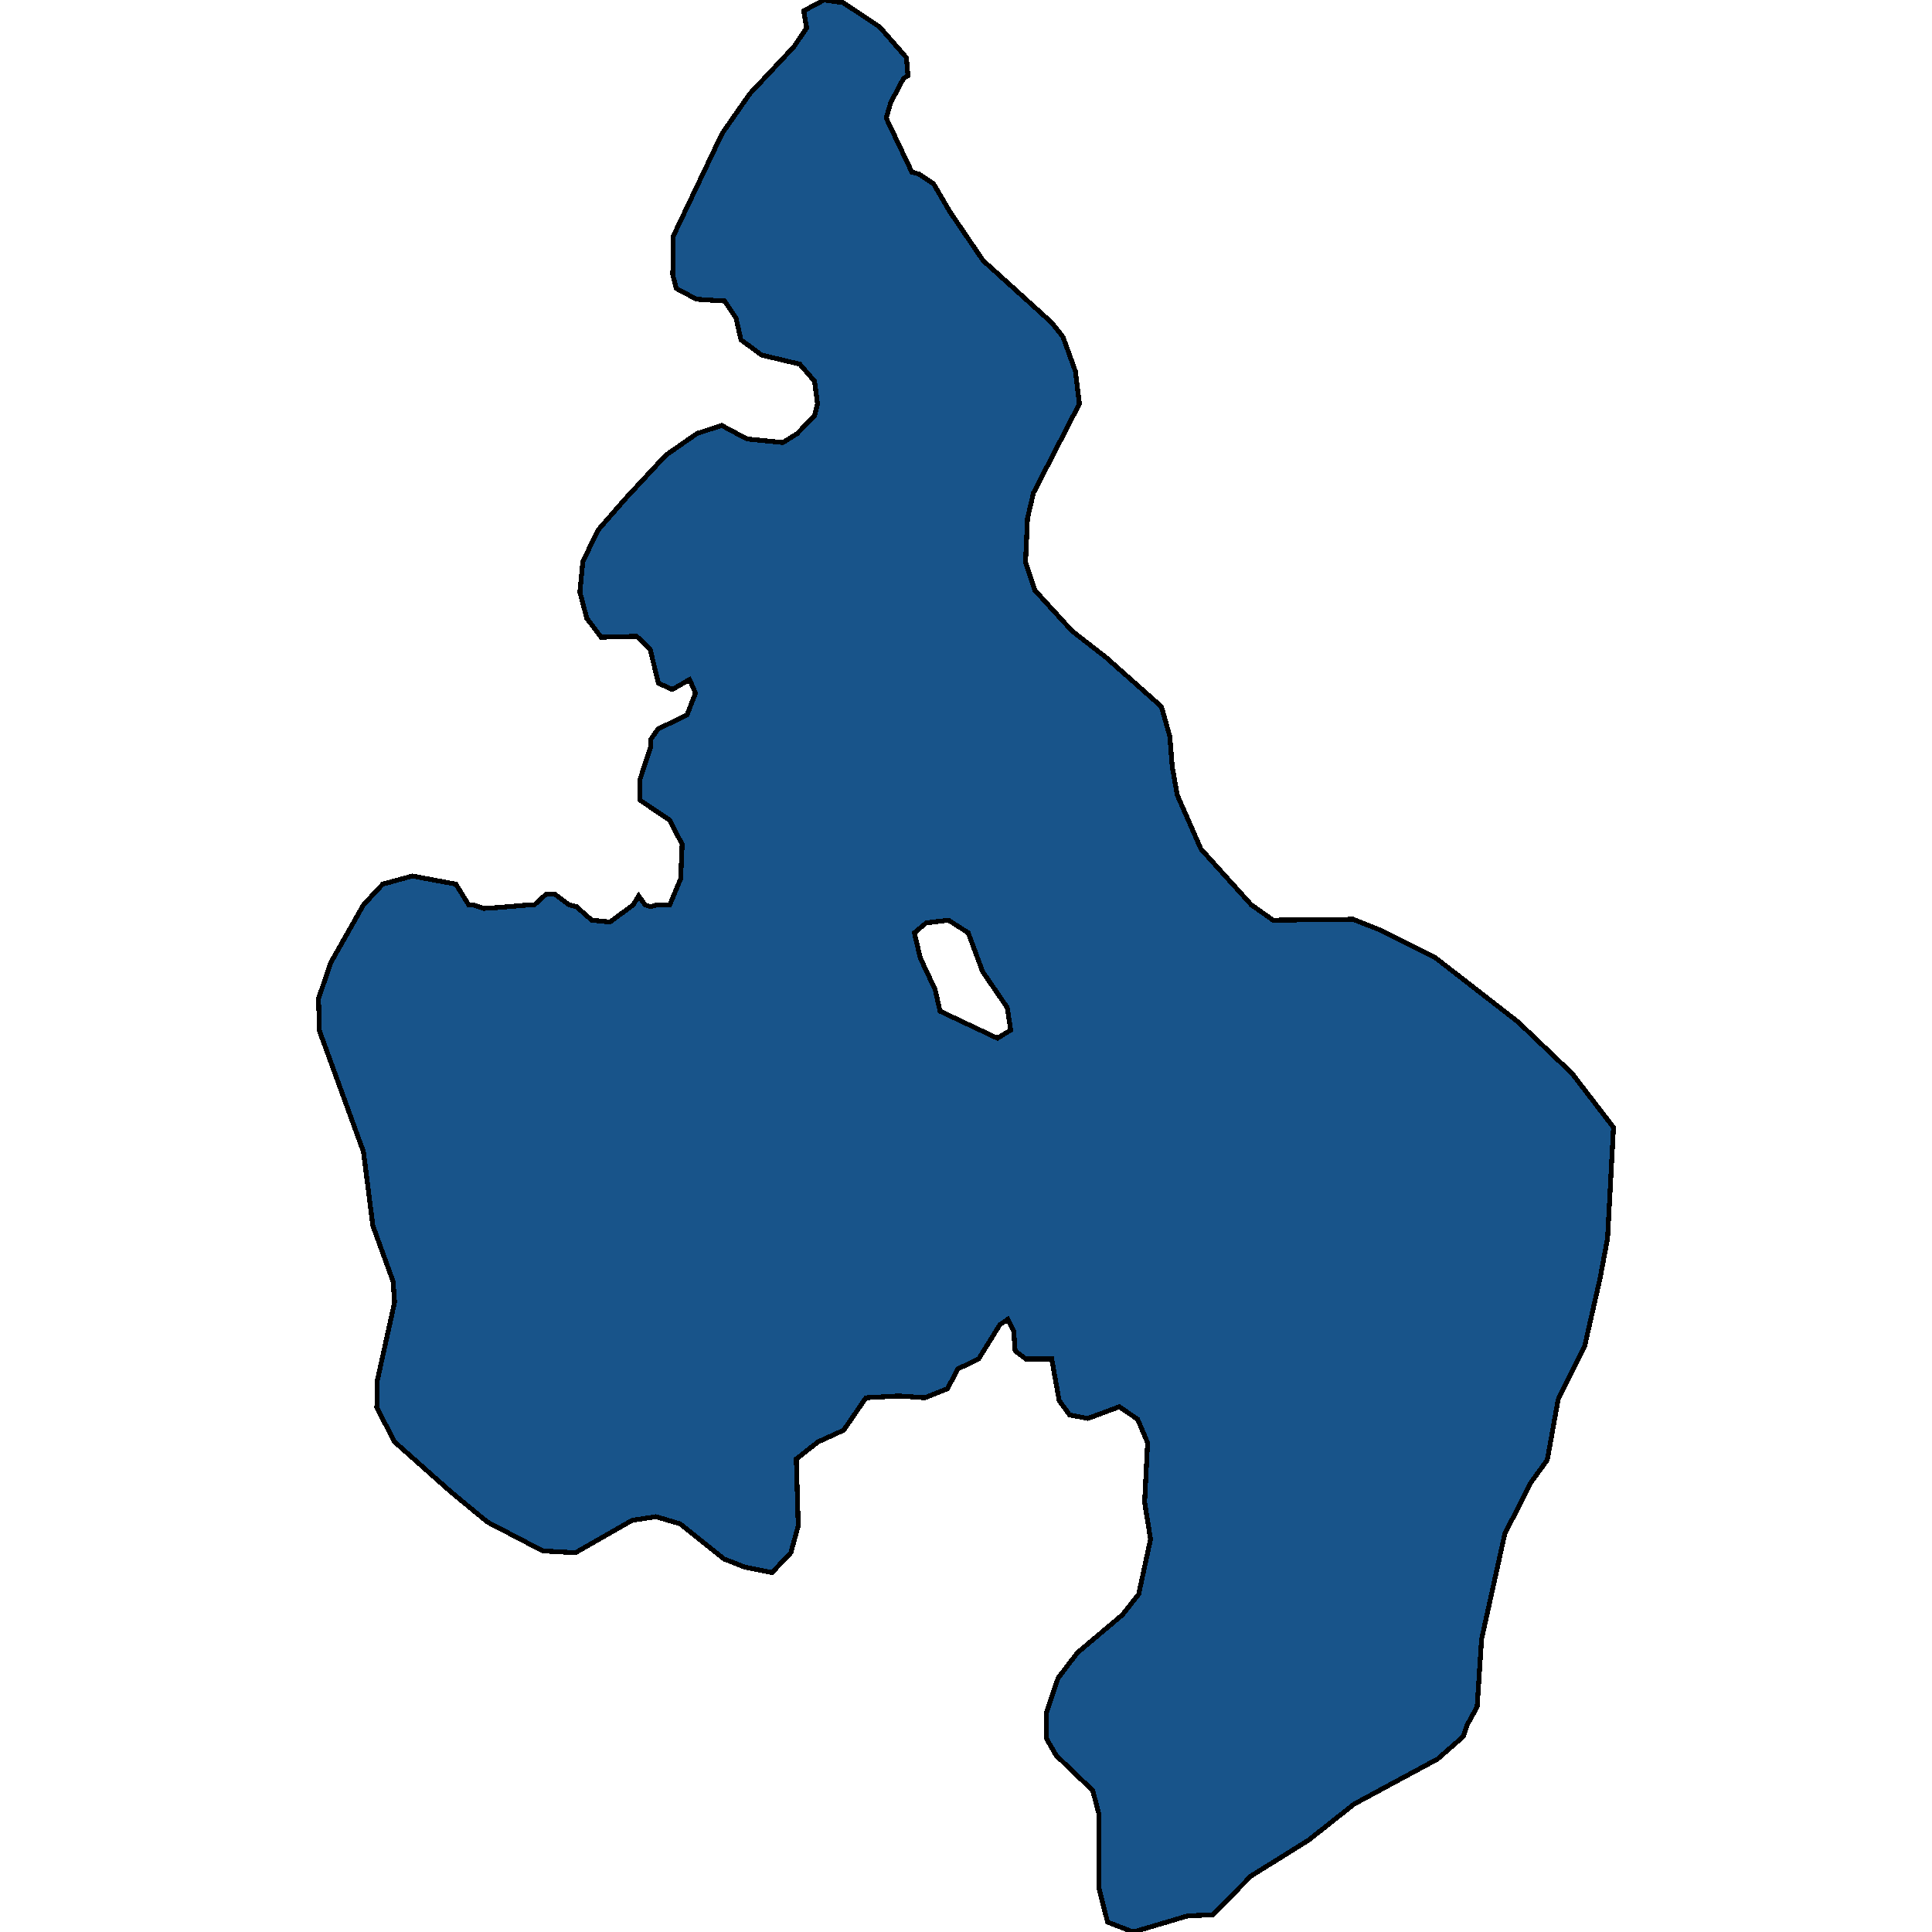 <svg xmlns="http://www.w3.org/2000/svg" width="400" height="400"><path d="M166.396 2.24 170.59 0l3.99.56 7.57 5.039 5.523 6.345.307 3.732-.92.56-2.66 5.038-.92 3.173 5.319 11.197 1.432.373 3.069 2.053 3.375 5.784 6.854 10.077 14.22 12.876 2.352 2.986 2.557 7.09.819 6.718-9.514 18.473-1.227 5.225-.41 9.142 1.944 5.785 7.672 8.396 6.956 5.411 11.56 10.262 1.739 6.157.511 6.344 1.023 5.784 4.91 11.194 10.435 11.568 4.5 3.172 16.572-.187 5.627 2.239 11.252 5.597 17.288 13.433 11.15 10.634 8.593 11.193-1.227 22.947-1.535 8.208-3.171 13.99-5.524 11.194-2.25 12.498-3.376 4.663-5.422 10.633-4.808 21.824-.92 13.99-2.046 3.73-.819 2.425-5.32 4.663-17.287 9.327-9.411 7.46-11.969 7.461-7.876 8.02-5.115.187L234.627 400l-5.32-2.052-1.84-7.274V375.38l-1.228-4.663-7.57-7.275-2.046-3.544v-5.222l2.455-7.275 3.99-5.223 9.308-7.834 3.376-4.29 2.455-11.379-1.227-7.648.614-12.311-2.046-4.85-3.785-2.612-6.547 2.425-3.785-.746-2.148-2.985-1.535-8.58h-5.32l-2.25-1.68-.306-4.104-1.228-2.425-1.637 1.12-4.398 7.088-4.297 2.052-2.148 4.104-4.706 1.866-5.319-.374-6.854.374-4.603 6.715-5.32 2.425-4.5 3.544.409 13.804-1.535 5.596-3.887 4.104-5.626-1.12-4.297-1.678-9.104-7.275-5.012-1.492-4.91.746-11.764 6.715-6.752-.373-11.457-5.969-7.468-6.156-11.764-10.446-3.682-7.089.102-5.596 3.58-16.23-.306-4.29-4.195-11.566-1.943-15.298-9.104-24.999-.205-6.716 2.557-7.463 6.752-11.94 3.99-4.291 6.137-1.68 9.002 1.68 2.66 4.29h.92l2.149.747 2.966-.186 6.547-.56h1.023l2.455-2.239h1.74l2.966 2.239 1.534.373 3.171 2.799 3.785.373 4.808-3.545 1.125-1.866 1.33 1.866 1.125.373 1.433-.373h2.557l2.25-5.41.307-7.09-2.557-5.038-6.138-4.105-.102-4.104 2.25-6.904.103-1.679 1.432-2.052 6.035-2.986 1.74-4.478-1.228-2.798-3.58 2.052-2.865-1.306-1.739-7.09-2.762-2.612-7.365.186-2.967-3.918-1.432-5.411.614-6.344 3.171-6.53 5.524-6.345 8.49-9.143 6.445-4.478 5.115-1.68 5.217 2.8 7.468.746 2.966-1.866 3.58-3.732.614-2.426-.614-4.665-3.068-3.545-7.877-1.866-4.297-3.173-1.022-4.478-2.353-3.546-5.831-.373-4.194-2.239-.716-2.8.102-8.023 10.127-21.274 5.729-8.21 9.104-9.705 2.66-3.919Zm40.1 212.714 2.762-1.68-.716-4.663-5.115-7.463-2.967-8.022-4.091-2.612-4.604.56-2.455 2.052 1.228 5.223 3.069 6.53 1.022 4.478Z" style="stroke:#000;fill:#18548a;shape-rendering:crispEdges;stroke-width:1px"/></svg>